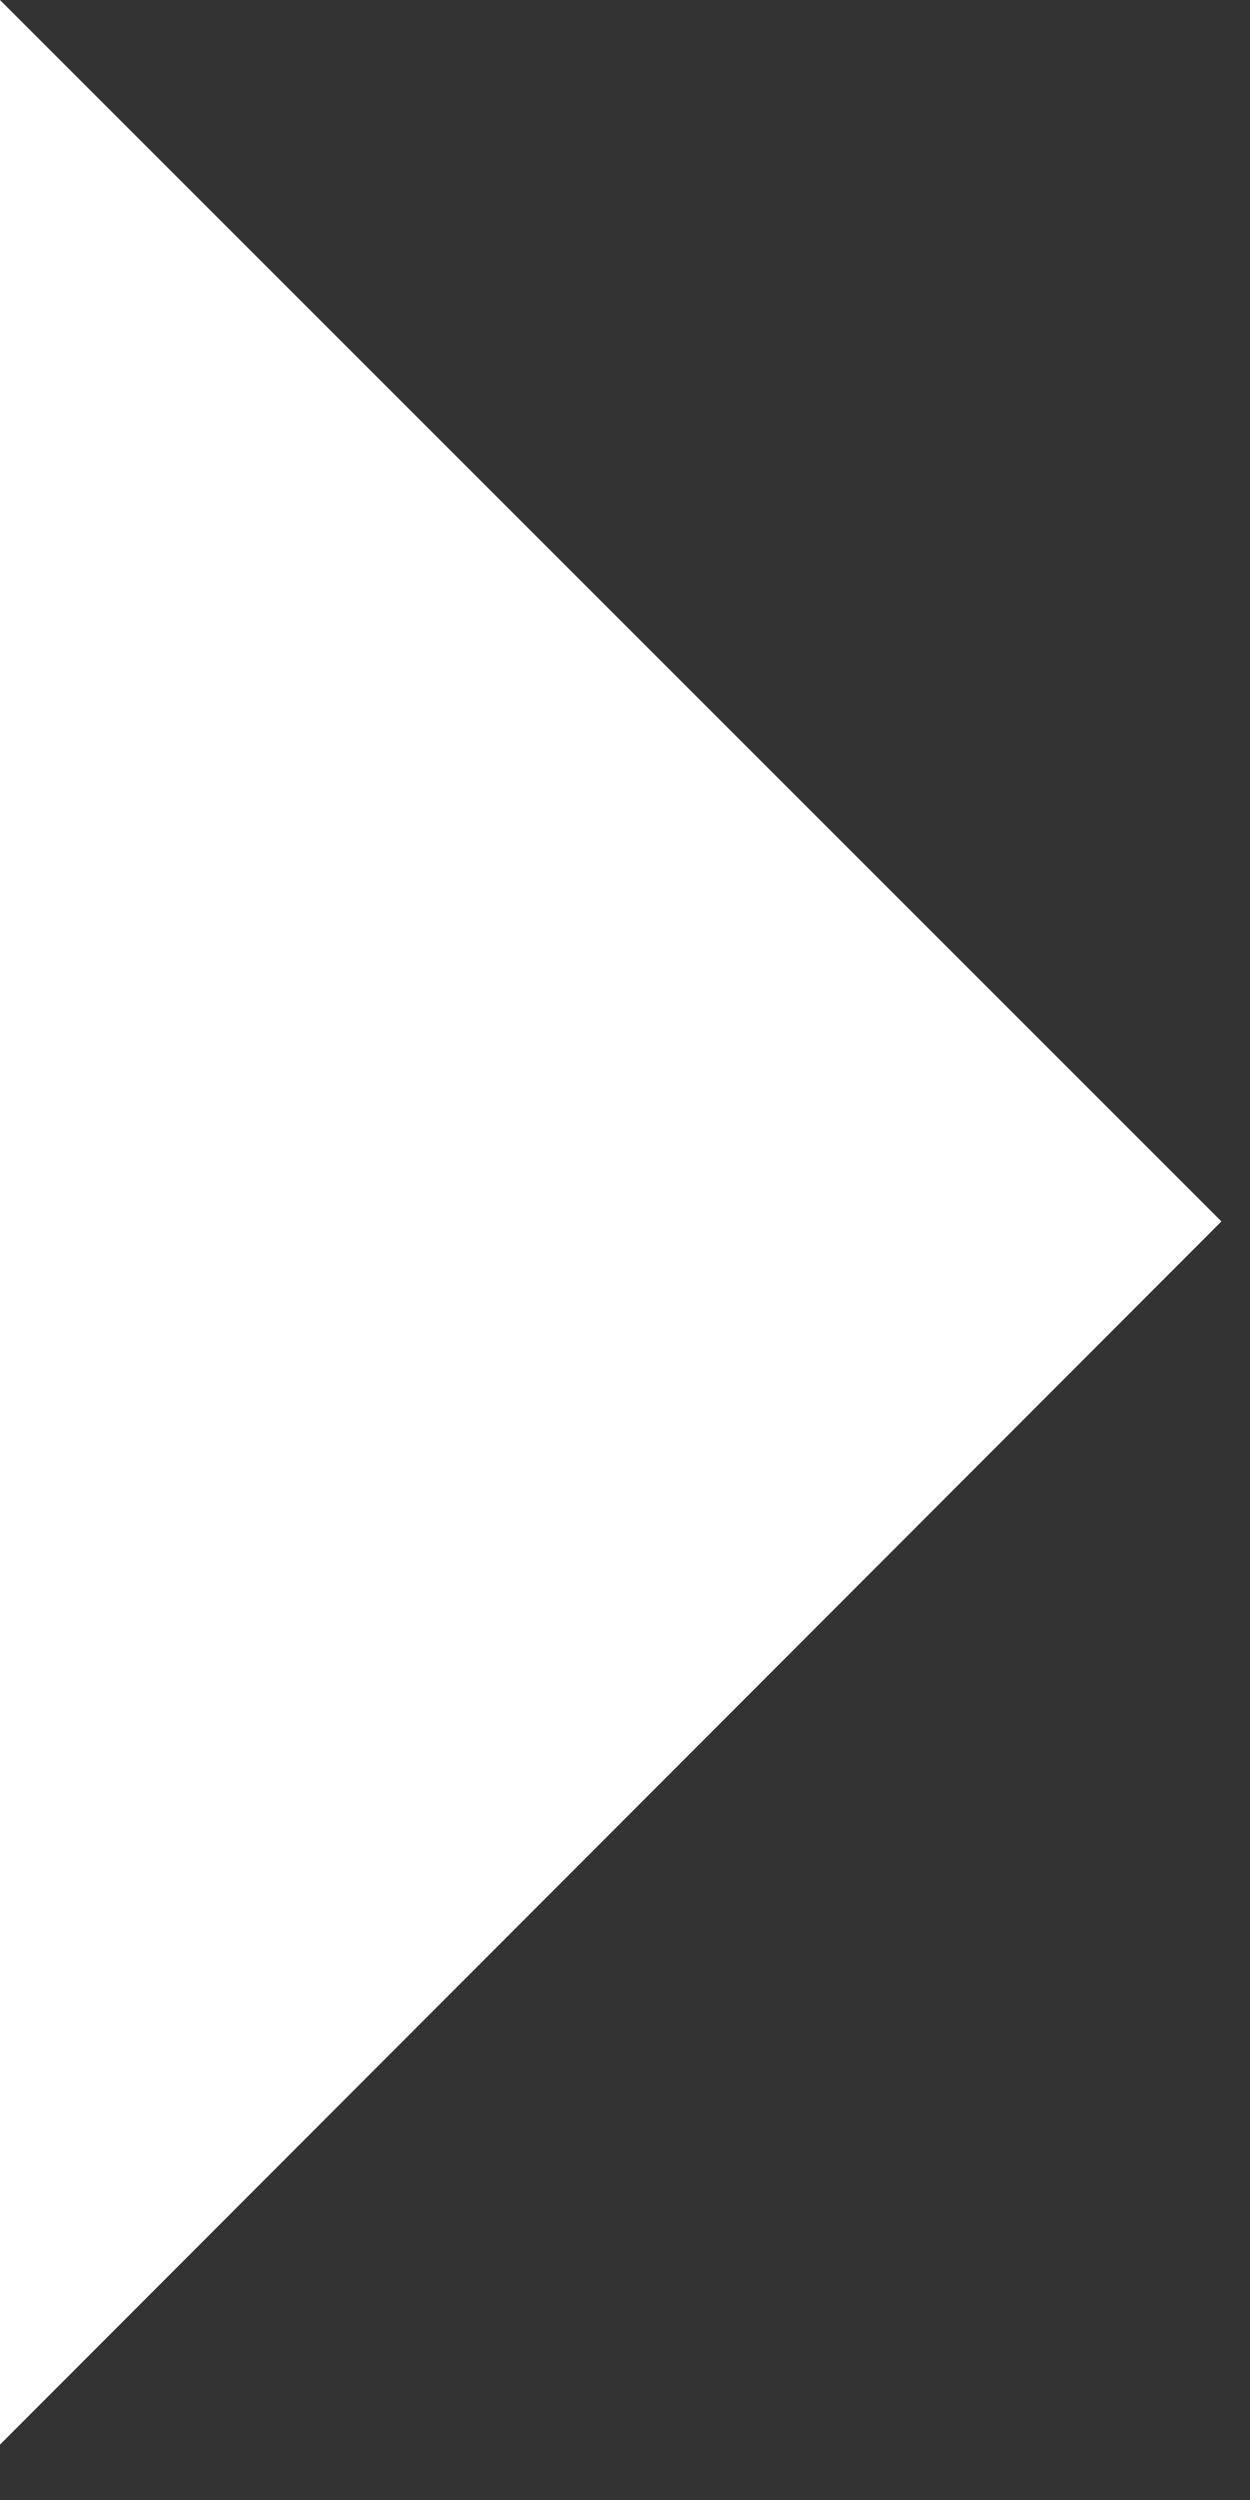 <svg width="7" height="14" viewBox="0 0 7 14" fill="none" xmlns="http://www.w3.org/2000/svg">
<rect x="0" y="0" width="7" height="14" fill="#333333" stroke="none"/>
<g clip-path="url(#clip0_896_390)">
<path d="M0 13.69V0L6.84 6.84L0 13.69Z" fill="white"/>
</g>
<defs>
<clipPath id="clip0_896_390">
<rect width="6.84" height="13.69" fill="white"/>
</clipPath>
</defs>
</svg>
